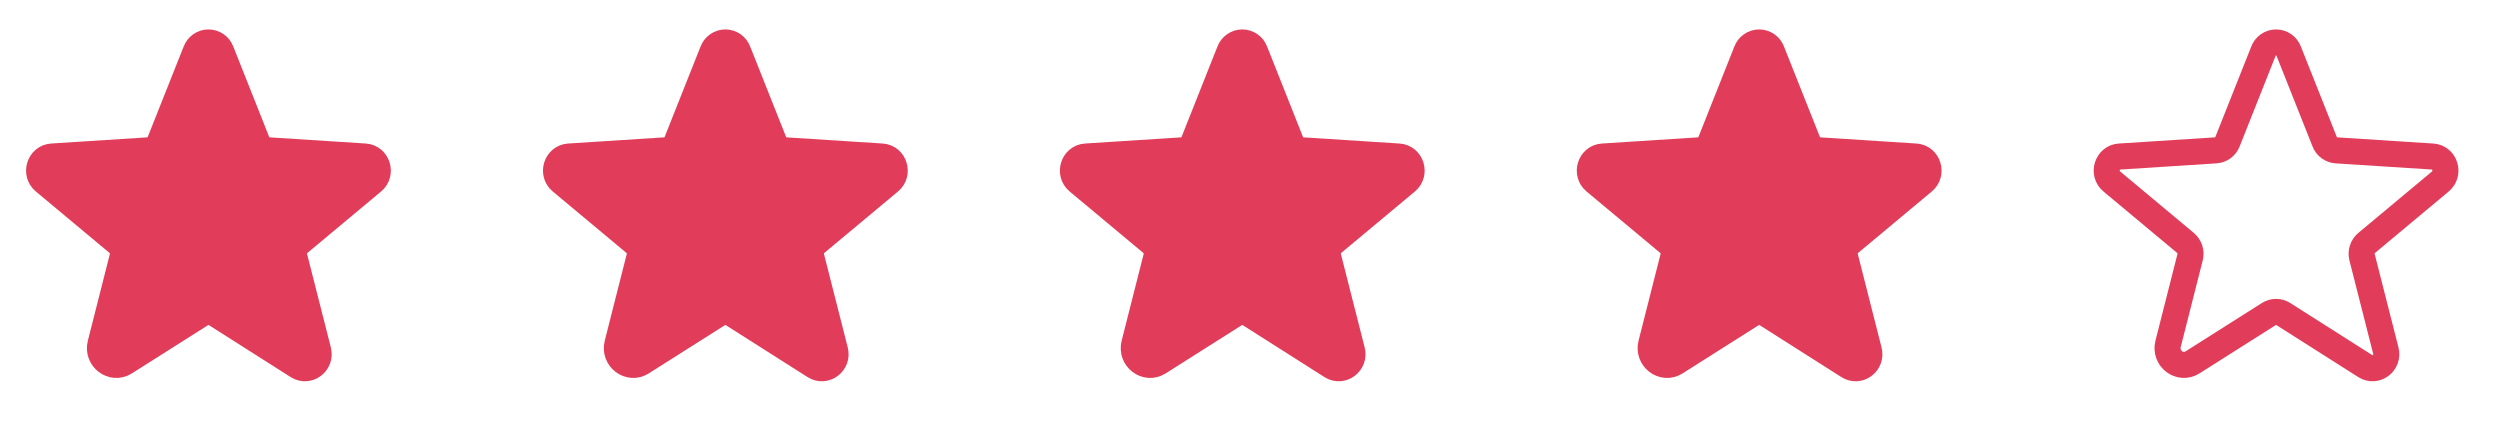 <svg xmlns="http://www.w3.org/2000/svg" width="132" height="23" viewBox="0 0 132 23" fill="none">
  <path d="M11.386 16.579L15.719 19.331C16.277 19.683 16.965 19.159 16.802 18.514L15.547 13.579C15.513 13.442 15.518 13.298 15.562 13.165C15.606 13.031 15.687 12.912 15.796 12.822L19.682 9.581C20.189 9.16 19.931 8.308 19.27 8.265L14.197 7.939C14.059 7.931 13.925 7.882 13.814 7.8C13.703 7.718 13.617 7.604 13.569 7.474L11.678 2.711C11.628 2.574 11.537 2.455 11.416 2.371C11.297 2.287 11.154 2.242 11.007 2.242C10.861 2.242 10.718 2.287 10.598 2.371C10.478 2.455 10.387 2.574 10.337 2.711L8.445 7.474C8.397 7.604 8.312 7.718 8.2 7.8C8.089 7.882 7.956 7.931 7.817 7.939L2.745 8.265C2.083 8.308 1.825 9.16 2.332 9.581L6.218 12.822C6.327 12.912 6.408 13.031 6.452 13.165C6.496 13.298 6.502 13.442 6.468 13.579L5.307 18.153C5.109 18.927 5.935 19.554 6.597 19.133L10.629 16.579C10.742 16.508 10.873 16.469 11.007 16.469C11.141 16.469 11.272 16.508 11.386 16.579Z" fill="#E13C5A" stroke="#E13C5A" stroke-width="1.376" stroke-linecap="round" stroke-linejoin="round"/>
  <path d="M38.678 16.579L43.011 19.331C43.57 19.683 44.258 19.159 44.094 18.514L42.839 13.579C42.805 13.442 42.811 13.298 42.855 13.165C42.899 13.031 42.98 12.912 43.089 12.822L46.975 9.581C47.482 9.16 47.224 8.308 46.562 8.265L41.489 7.939C41.351 7.931 41.218 7.882 41.106 7.8C40.995 7.718 40.91 7.604 40.862 7.474L38.97 2.711C38.92 2.574 38.829 2.455 38.709 2.371C38.589 2.287 38.446 2.242 38.3 2.242C38.153 2.242 38.01 2.287 37.89 2.371C37.77 2.455 37.679 2.574 37.629 2.711L35.737 7.474C35.689 7.604 35.604 7.718 35.493 7.8C35.381 7.882 35.248 7.931 35.11 7.939L30.037 8.265C29.375 8.308 29.117 9.16 29.625 9.581L33.511 12.822C33.619 12.912 33.7 13.031 33.745 13.165C33.789 13.298 33.794 13.442 33.76 13.579L32.599 18.153C32.402 18.927 33.227 19.554 33.889 19.133L37.921 16.579C38.034 16.508 38.166 16.469 38.3 16.469C38.434 16.469 38.565 16.508 38.678 16.579Z" fill="#E13C5A" stroke="#E13C5A" stroke-width="1.376" stroke-linecap="round" stroke-linejoin="round"/>
  <path d="M65.97 16.579L70.303 19.331C70.862 19.683 71.55 19.159 71.387 18.514L70.132 13.579C70.098 13.442 70.103 13.298 70.147 13.165C70.191 13.031 70.272 12.912 70.381 12.822L74.267 9.581C74.774 9.16 74.516 8.308 73.854 8.265L68.782 7.939C68.643 7.931 68.51 7.882 68.399 7.8C68.287 7.718 68.202 7.604 68.154 7.474L66.263 2.711C66.213 2.574 66.121 2.455 66.001 2.371C65.881 2.287 65.738 2.242 65.592 2.242C65.445 2.242 65.303 2.287 65.183 2.371C65.063 2.455 64.971 2.574 64.921 2.711L63.03 7.474C62.982 7.604 62.897 7.718 62.785 7.8C62.674 7.882 62.541 7.931 62.402 7.939L57.33 8.265C56.668 8.308 56.41 9.16 56.917 9.581L60.803 12.822C60.912 12.912 60.993 13.031 61.037 13.165C61.081 13.298 61.086 13.442 61.052 13.579L59.892 18.153C59.694 18.927 60.519 19.554 61.181 19.133L65.214 16.579C65.327 16.508 65.458 16.469 65.592 16.469C65.726 16.469 65.857 16.508 65.97 16.579Z" fill="#E13C5A" stroke="#E13C5A" stroke-width="1.376" stroke-linecap="round" stroke-linejoin="round"/>
  <path d="M93.263 16.579L97.596 19.331C98.155 19.683 98.843 19.159 98.679 18.514L97.424 13.579C97.39 13.442 97.395 13.298 97.439 13.165C97.484 13.031 97.565 12.912 97.673 12.822L101.559 9.581C102.067 9.16 101.809 8.308 101.147 8.265L96.074 7.939C95.936 7.931 95.803 7.882 95.691 7.8C95.58 7.718 95.495 7.604 95.447 7.474L93.555 2.711C93.505 2.574 93.414 2.455 93.294 2.371C93.174 2.287 93.031 2.242 92.884 2.242C92.738 2.242 92.595 2.287 92.475 2.371C92.355 2.455 92.264 2.574 92.214 2.711L90.322 7.474C90.274 7.604 90.189 7.718 90.078 7.8C89.966 7.882 89.833 7.931 89.695 7.939L84.622 8.265C83.96 8.308 83.702 9.16 84.209 9.581L88.096 12.822C88.204 12.912 88.285 13.031 88.329 13.165C88.373 13.298 88.379 13.442 88.345 13.579L87.184 18.153C86.986 18.927 87.812 19.554 88.474 19.133L92.506 16.579C92.619 16.508 92.75 16.469 92.884 16.469C93.018 16.469 93.15 16.508 93.263 16.579Z" fill="#E13C5A" stroke="#E13C5A" stroke-width="1.376" stroke-linecap="round" stroke-linejoin="round"/>
  <path d="M120.555 16.579L124.888 19.331C125.447 19.683 126.135 19.159 125.972 18.514L124.716 13.579C124.682 13.442 124.688 13.298 124.732 13.165C124.776 13.031 124.857 12.912 124.966 12.822L128.852 9.581C129.359 9.16 129.101 8.308 128.439 8.265L123.366 7.939C123.228 7.931 123.095 7.882 122.984 7.8C122.872 7.718 122.787 7.604 122.739 7.474L120.847 2.711C120.797 2.574 120.706 2.455 120.586 2.371C120.466 2.287 120.323 2.242 120.177 2.242C120.03 2.242 119.887 2.287 119.767 2.371C119.647 2.455 119.556 2.574 119.506 2.711L117.615 7.474C117.566 7.604 117.481 7.718 117.37 7.8C117.258 7.882 117.125 7.931 116.987 7.939L111.914 8.265C111.252 8.308 110.994 9.16 111.502 9.581L115.388 12.822C115.496 12.912 115.577 13.031 115.622 13.165C115.666 13.298 115.671 13.442 115.637 13.579L114.476 18.153C114.279 18.927 115.104 19.554 115.766 19.133L119.798 16.579C119.912 16.508 120.043 16.469 120.177 16.469C120.311 16.469 120.442 16.508 120.555 16.579V16.579Z" stroke="#E13C5A" stroke-width="1.376" stroke-linecap="round" stroke-linejoin="round"/>
</svg>